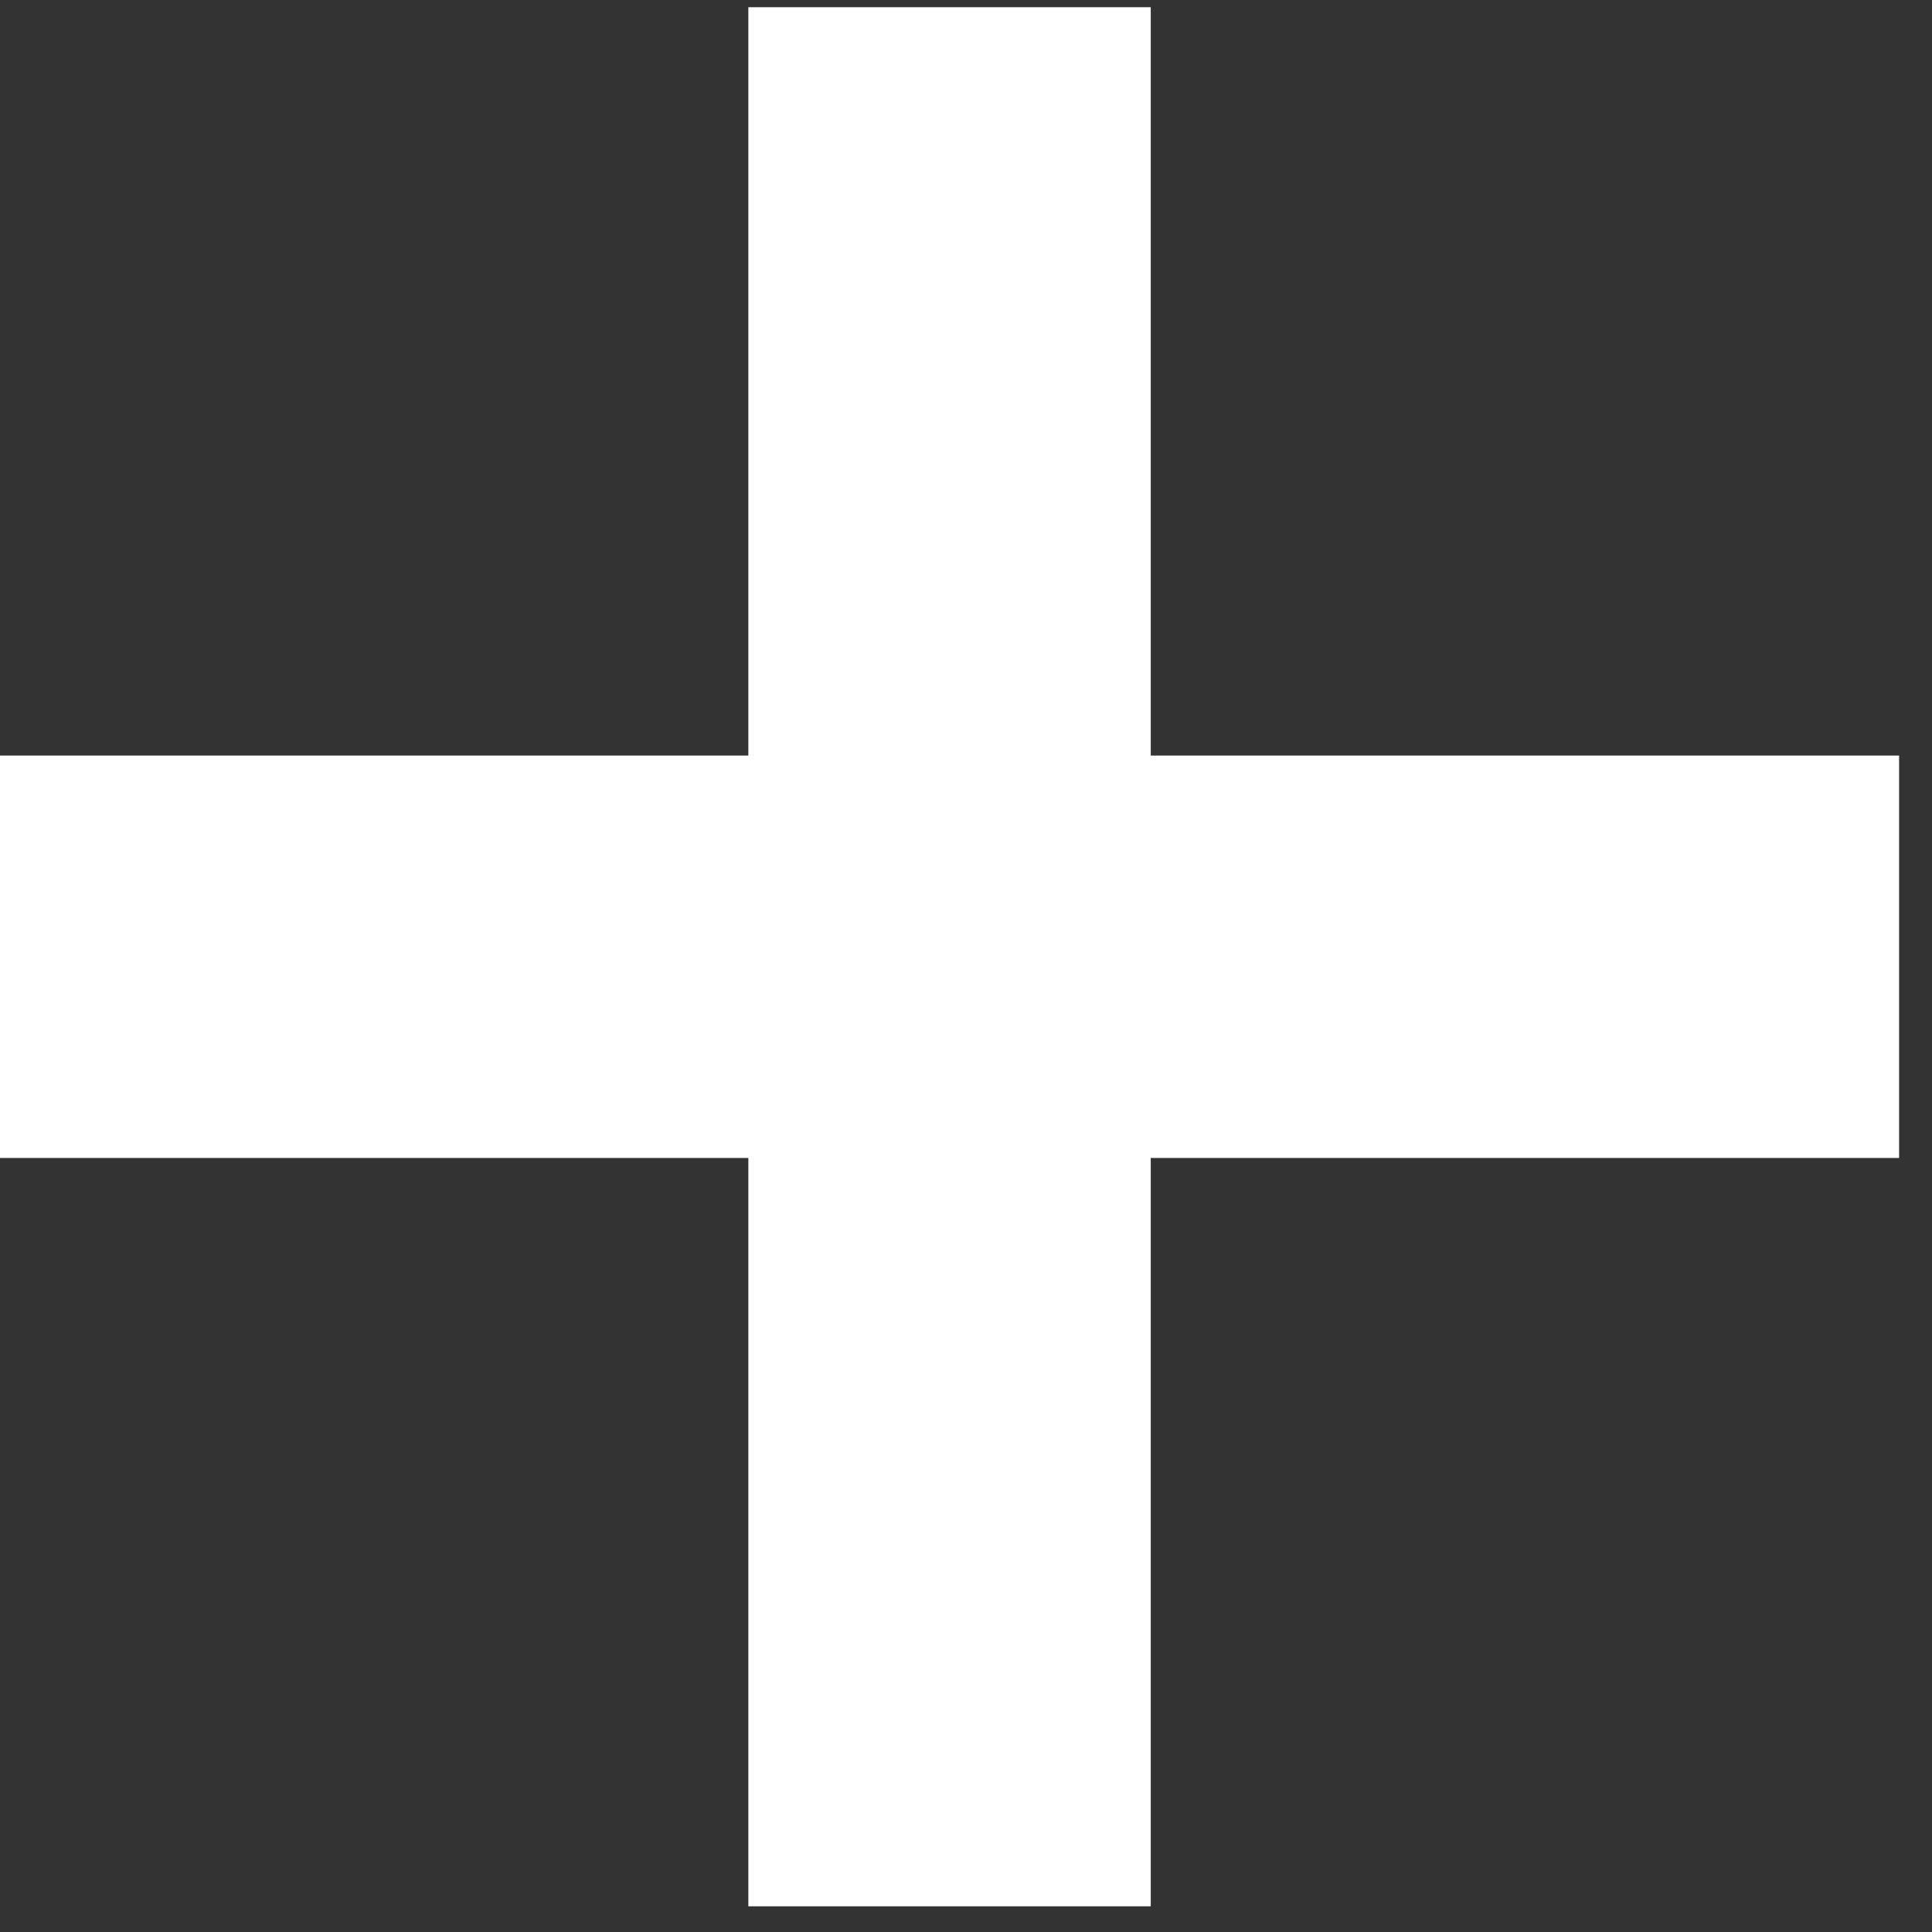 <svg width="54" height="54" viewBox="0 0 64 64" fill="none" xmlns="http://www.w3.org/2000/svg">
<rect x="0" y="0" width="64" height="64" fill="#333333" stroke="none"/>
<path d="M38.12 25.029H62.91V38.359H38.12V63.149H24.79V38.359H0V25.029H24.79V0.239H38.12V25.029Z" fill="white"/>
</svg>
